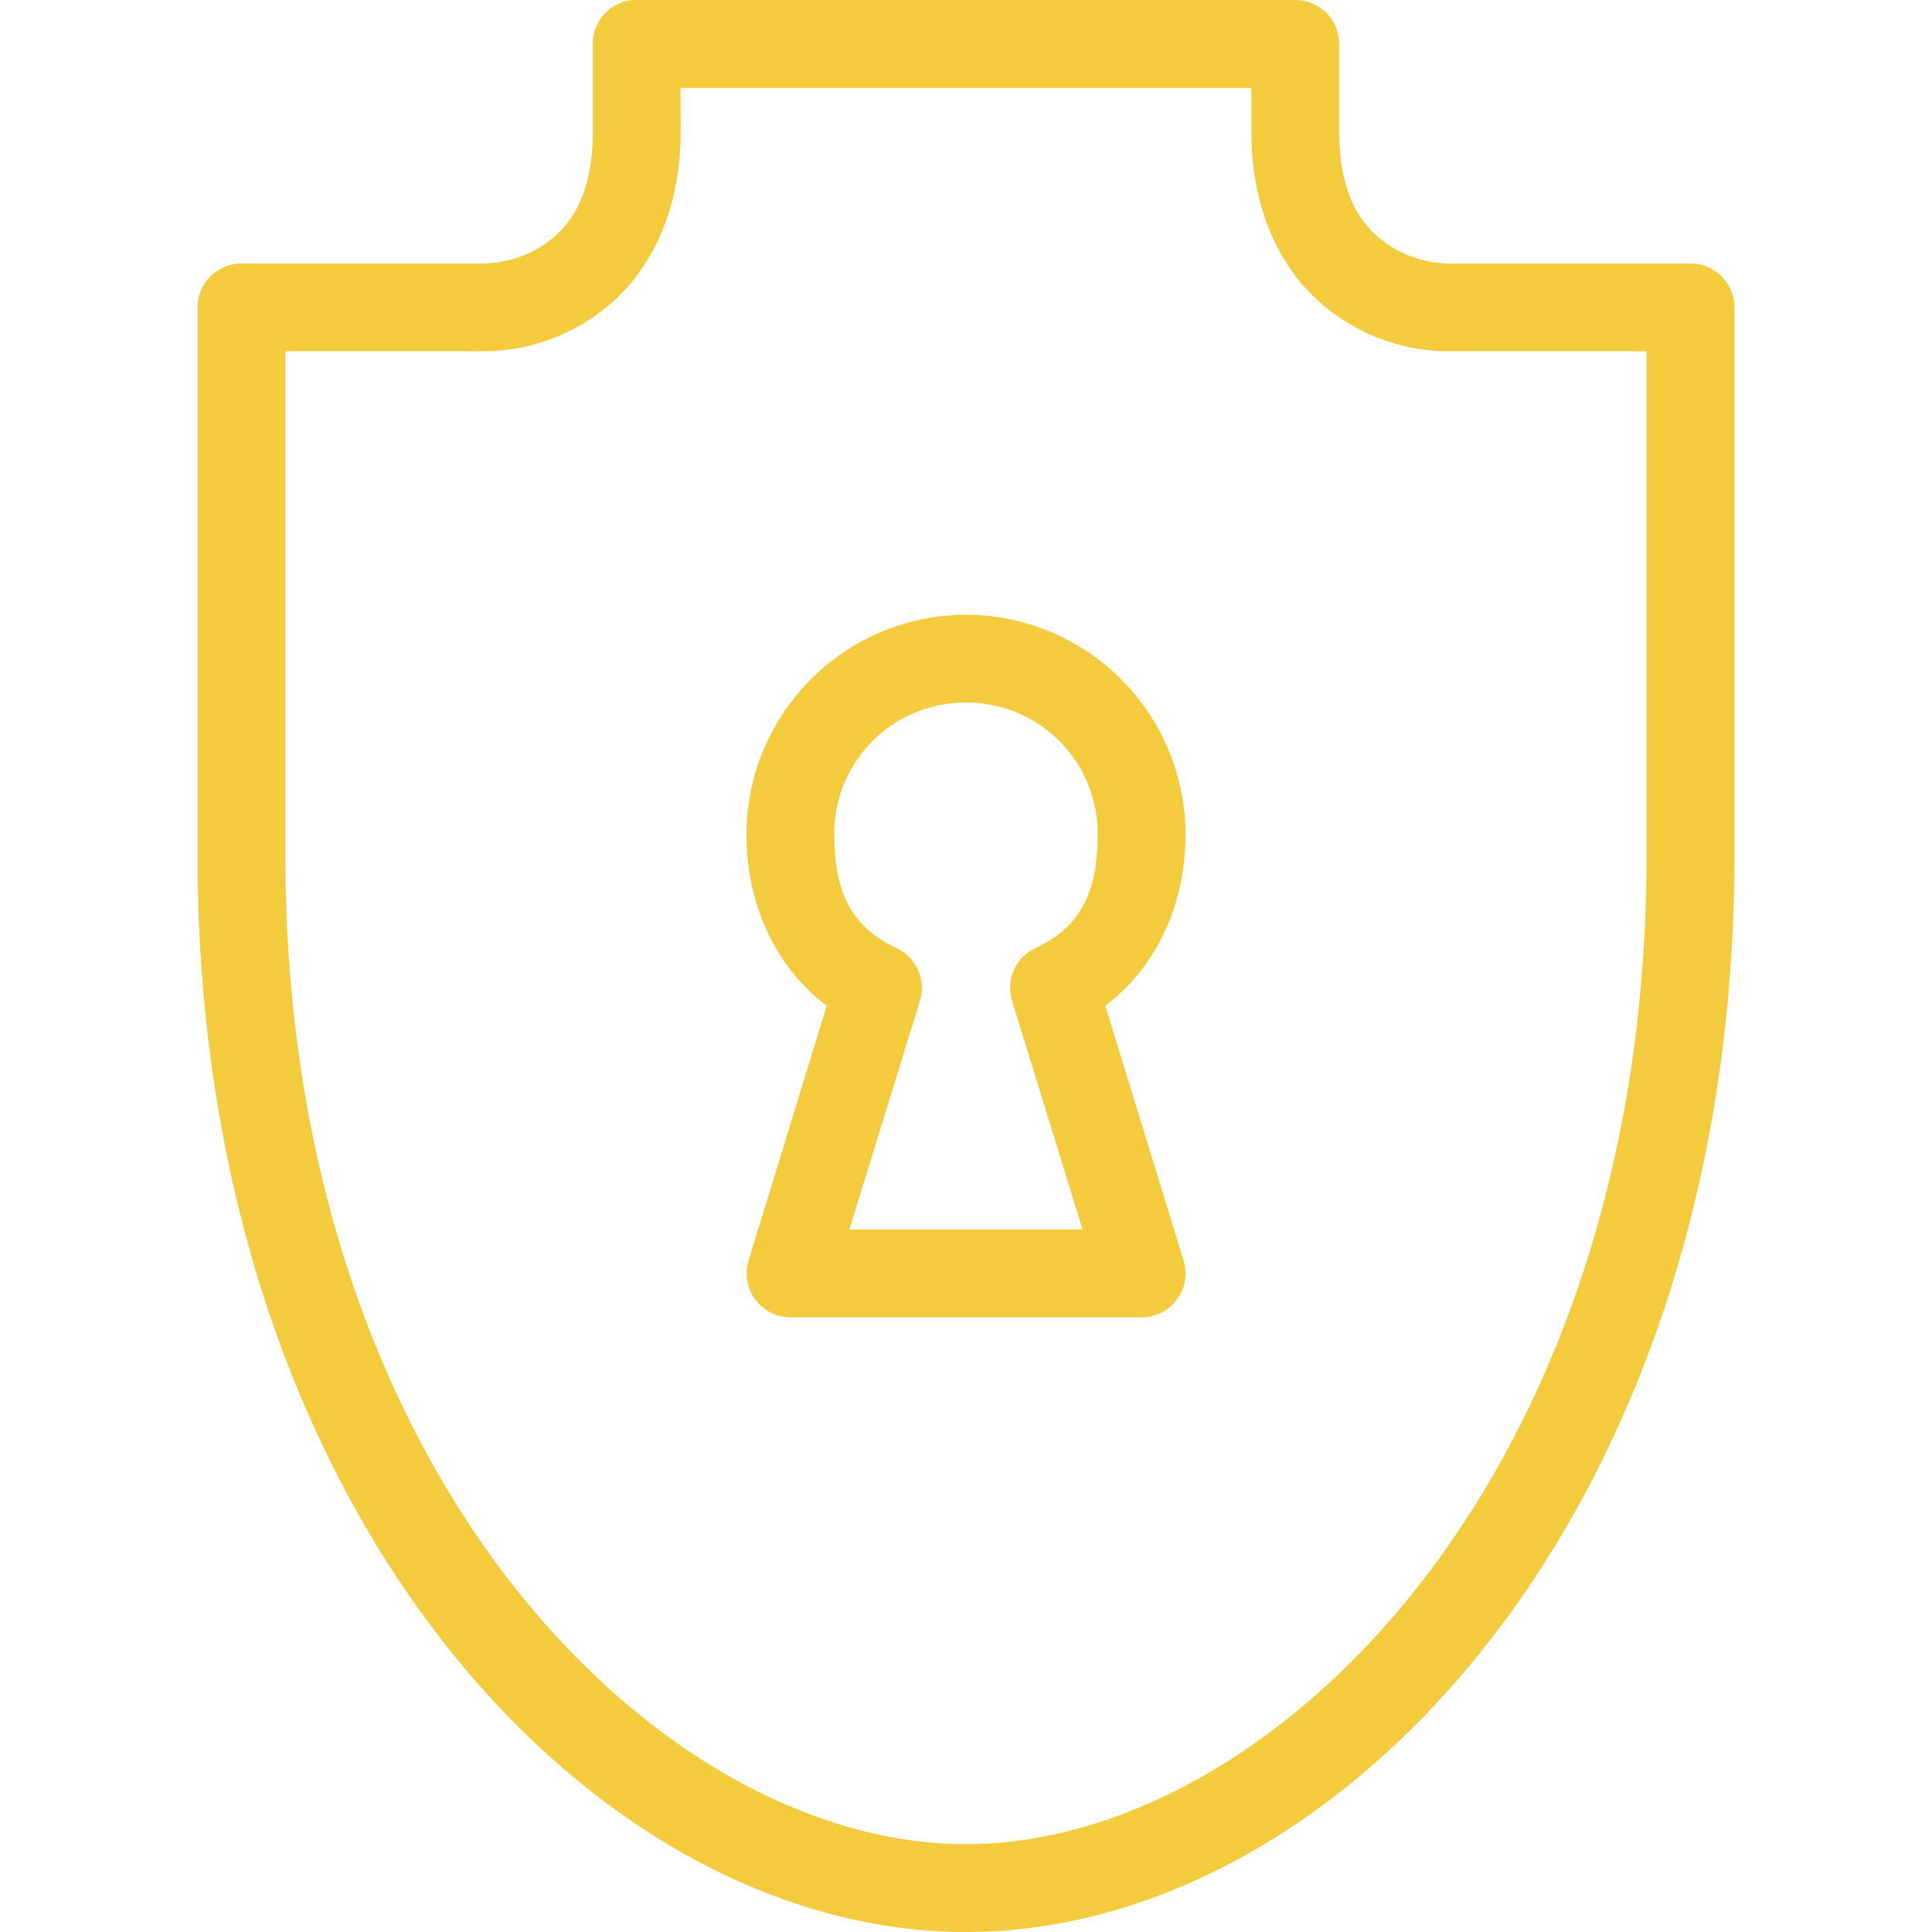 <?xml version="1.0" encoding="UTF-8"?>
<svg xmlns="http://www.w3.org/2000/svg" id="Layer_1" data-name="Layer 1" viewBox="0 0 720 720">
  <defs>
    <style>.cls-1{fill:#f5cb3e;}</style>
  </defs>
  <path class="cls-1" d="M360,261.83a48.82,48.82,0,0,1,49.07,49.07c0,22-6.62,34.72-23.25,42.46a16.33,16.33,0,0,0-8.7,19.43l26.32,85.41H316.53l26.35-85.41a16.4,16.4,0,0,0-8.7-19.43c-16.63-7.74-23.28-20.45-23.28-42.46A48.84,48.84,0,0,1,360,261.83Zm0-32.74a82.07,82.07,0,0,0-81.82,81.85c0,25.52,10.34,49,29.91,63.89L279,469.69a16.34,16.34,0,0,0,15.58,21.21H425.45a16.33,16.33,0,0,0,15.61-21.21l-29.14-94.86c19.56-14.85,29.9-38.4,29.9-63.93A82.06,82.06,0,0,0,360,229.09ZM253.62,32.75H466.36V49.09c0,28.56,10.41,50.13,25.33,63.4A72.7,72.7,0,0,0,540,130.9h73.61V319.11c0,230.69-139.36,368.16-253.61,368.16S106.36,549.8,106.36,319.11V130.9H180a72.83,72.83,0,0,0,48.35-18.41c14.89-13.27,25.3-34.84,25.3-63.4ZM235.74,0a16.38,16.38,0,0,0-14.83,16.37V49.09c0,21.18-6.45,32.11-14.32,39.13A41.58,41.58,0,0,1,180,98.2H90a16.37,16.37,0,0,0-16.37,16.37V319.11C73.62,562.94,220.42,720,360,720s286.35-157.07,286.35-400.9V114.57A16.35,16.35,0,0,0,630,98.2H540a41.48,41.48,0,0,1-26.58-10c-7.88-7-14.33-18-14.33-39.1V16.38A16.38,16.38,0,0,0,482.73,0H237.28A13.19,13.19,0,0,0,235.74,0Z"></path>
</svg>
